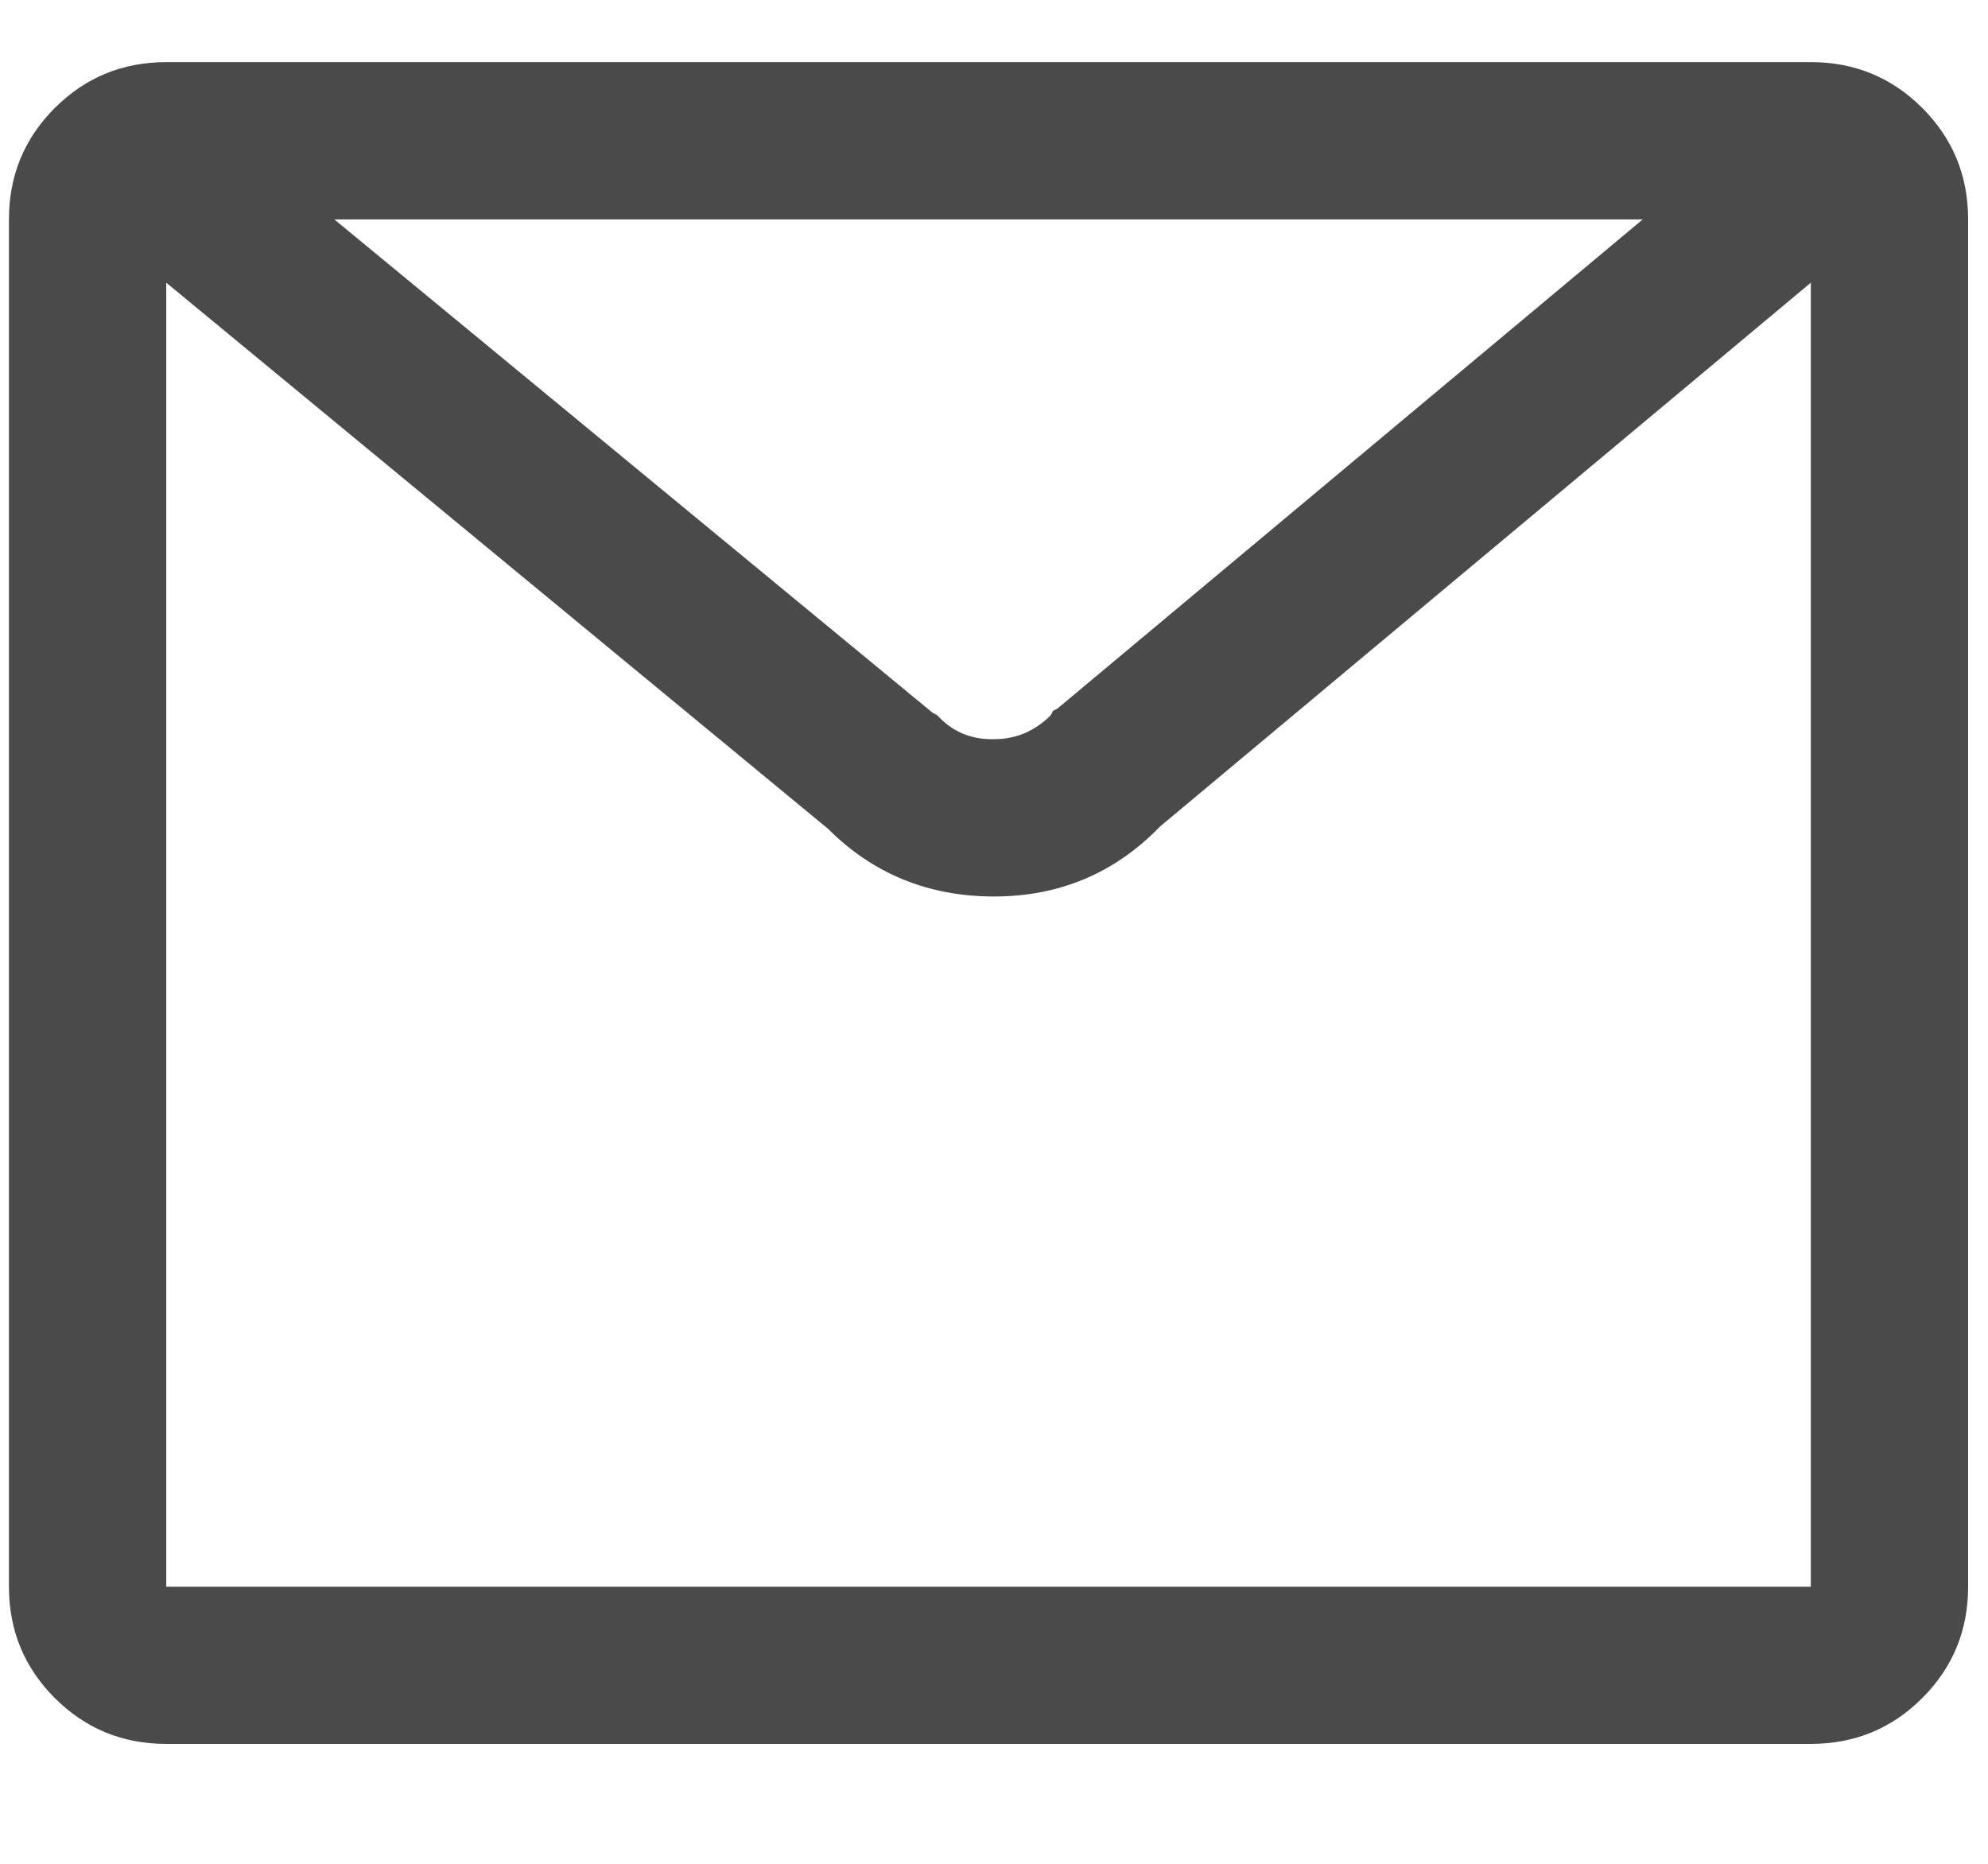 <?xml version="1.0" encoding="UTF-8"?>
<svg width="16px" height="15px" viewBox="0 0 16 15" version="1.1" xmlns="http://www.w3.org/2000/svg" xmlns:xlink="http://www.w3.org/1999/xlink">
    <!-- Generator: Sketch 51.3 (57544) - http://www.bohemiancoding.com/sketch -->
    <title>mail - anticon</title>
    <desc>Created with Sketch.</desc>
    <defs></defs>
    <g id="Desktop" stroke="none" stroke-width="1" fill="none" fill-rule="evenodd">
        <g id="Contacts" transform="translate(-810, -897)" fill="#4A4A4A">
            <g id="Group-8" transform="translate(738, 512)">
                <g id="Group-4" transform="translate(72, 274)">
                    <g id="Group-3" transform="translate(0, 101)">
                        <path d="M14.574,10.5 C14.926,10.5 15.225,10.623 15.471,10.869 C15.717,11.115 15.84,11.414 15.84,11.766 L15.84,22.77 C15.84,23.121 15.717,23.42 15.471,23.666 C15.225,23.912 14.926,24.035 14.574,24.035 L1.338,24.035 C0.986,24.035 0.688,23.912 0.441,23.666 C0.195,23.42 0.072,23.121 0.072,22.77 L0.072,11.766 C0.072,11.414 0.195,11.115 0.441,10.869 C0.688,10.623 0.986,10.5 1.338,10.5 L14.574,10.5 Z M13.221,11.766 L2.691,11.766 L7.508,15.738 L7.543,15.756 C7.66,15.885 7.807,15.949 7.982,15.949 L8,15.949 C8.176,15.949 8.328,15.885 8.457,15.756 L8.475,15.721 L8.51,15.703 L13.221,11.766 Z M14.574,22.77 L14.574,12.275 L9.336,16.652 C8.973,17.027 8.527,17.215 8,17.215 C7.473,17.215 7.027,17.033 6.664,16.67 L1.338,12.275 L1.338,22.77 L14.574,22.77 Z" id="mail---anticon"></path>
                    </g>
                </g>
            </g>
        </g>
    </g>
</svg>